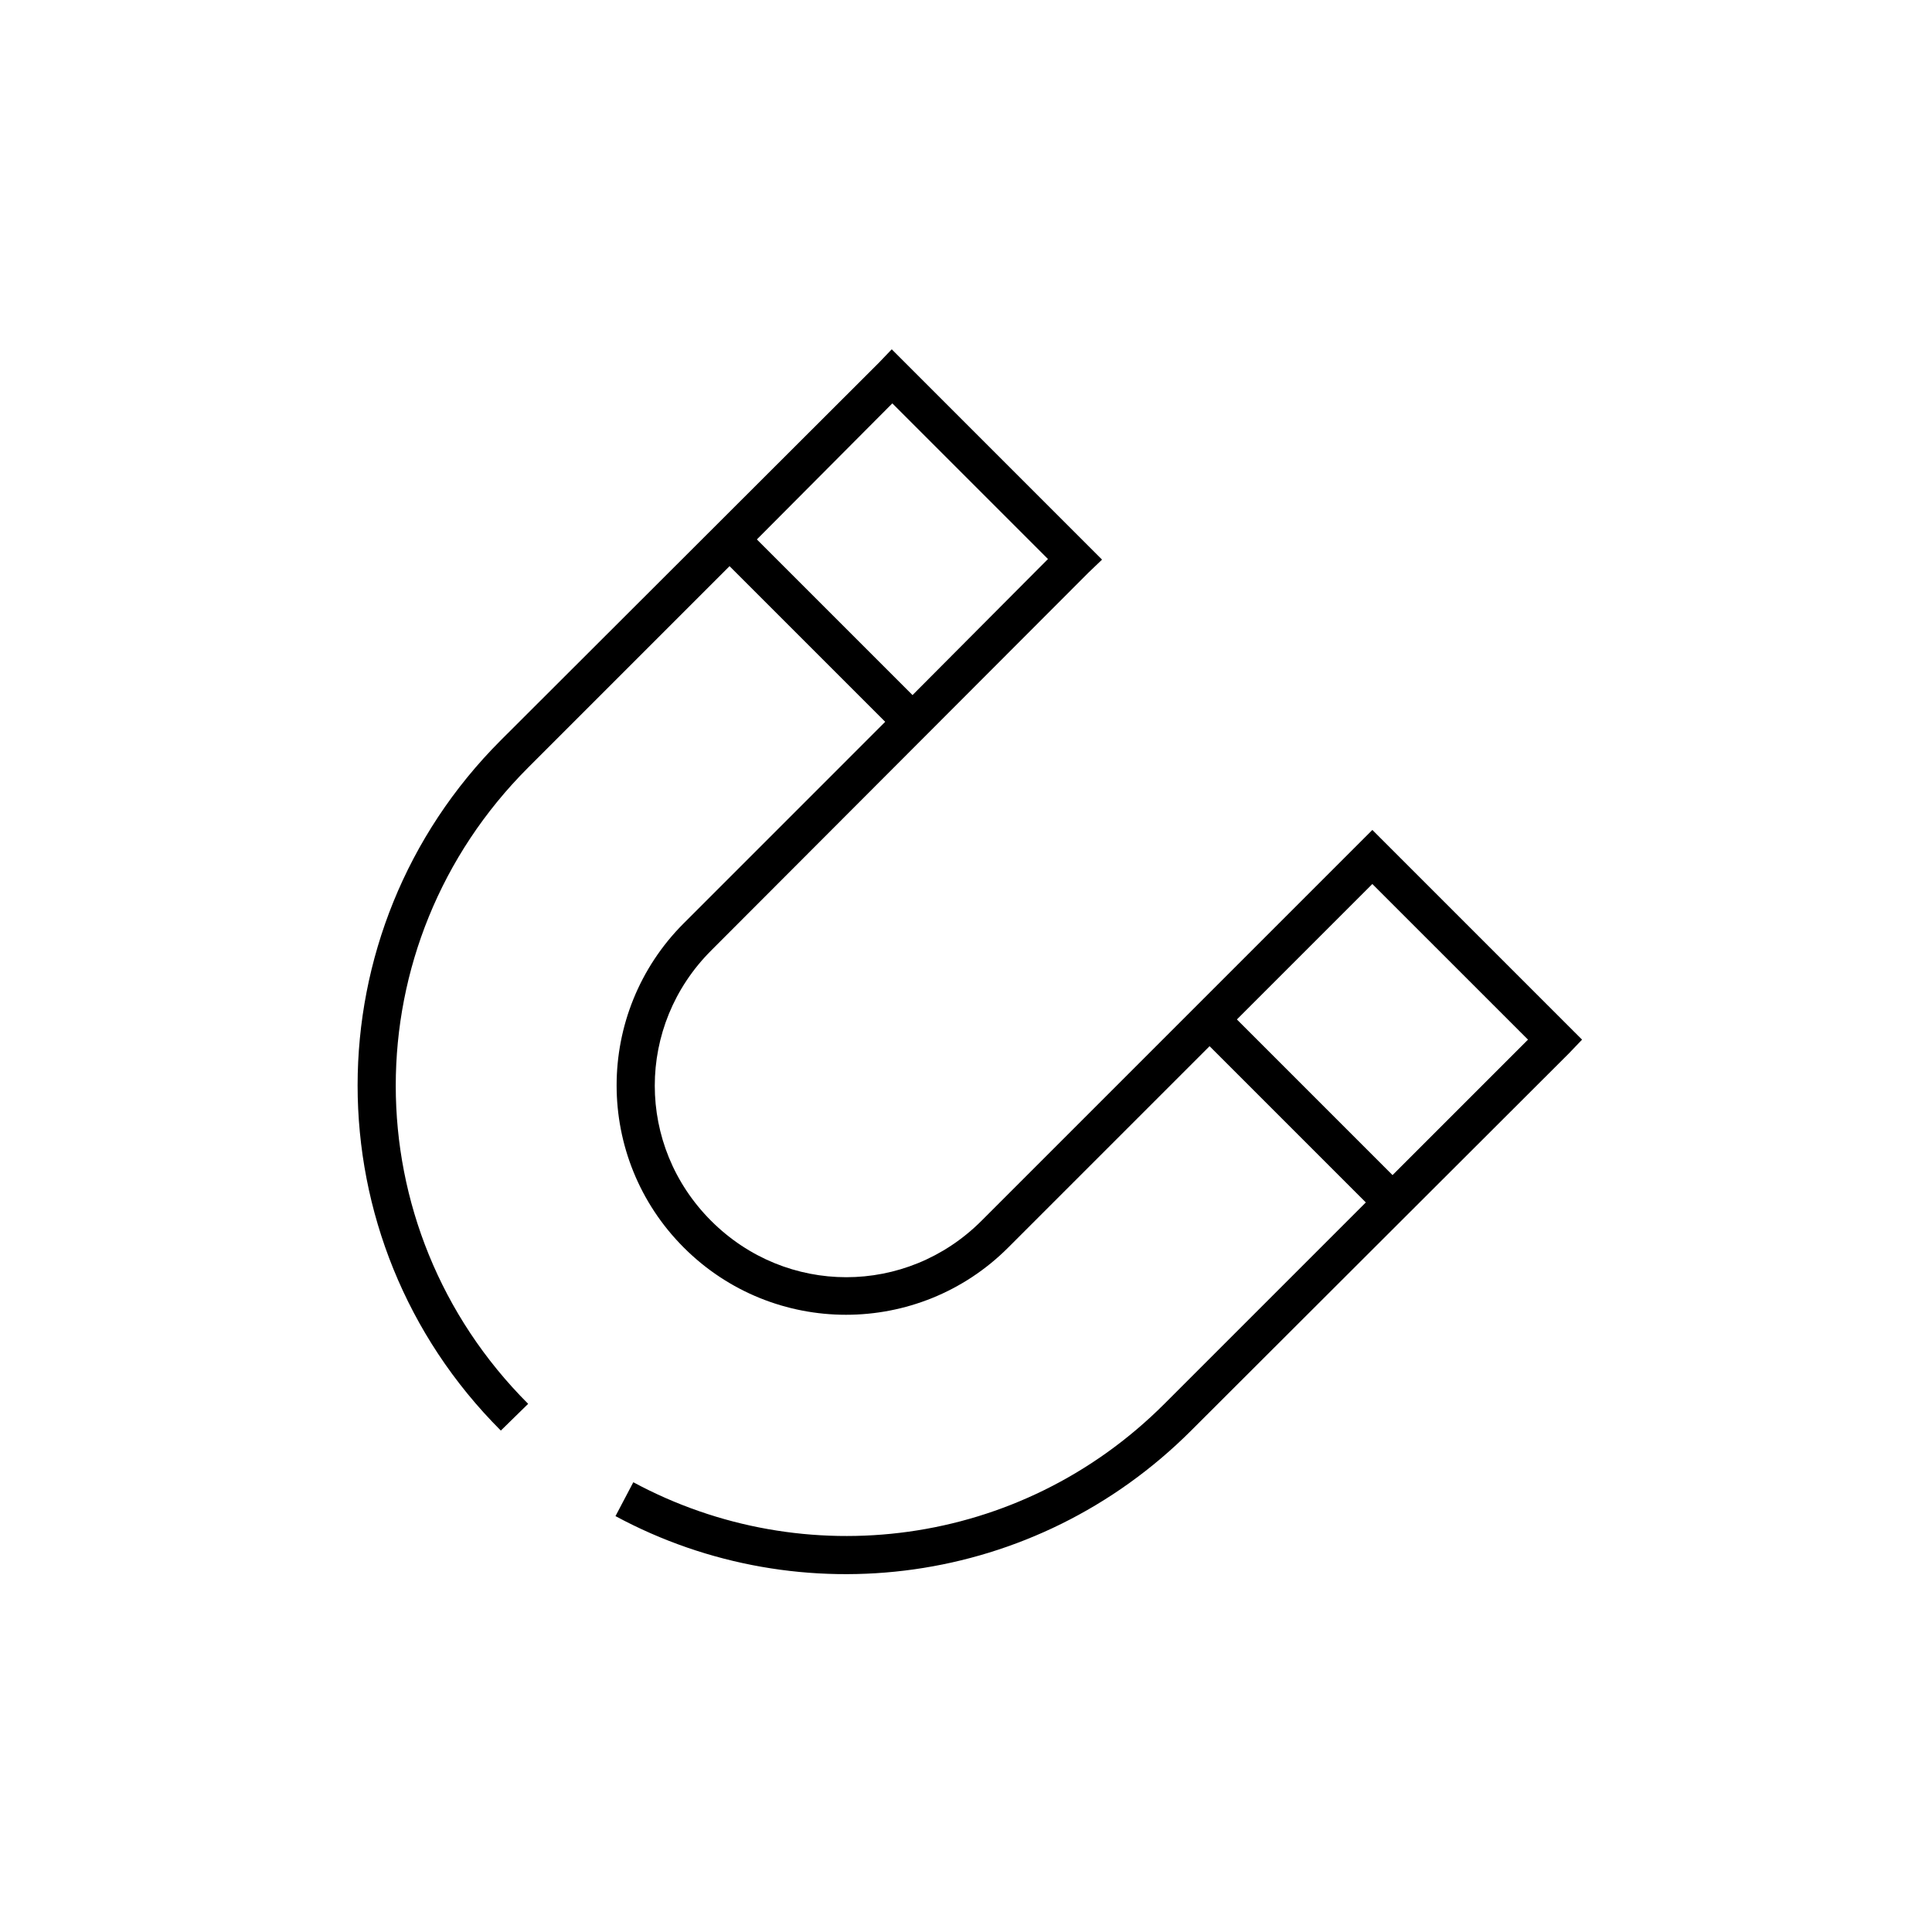 <?xml version="1.0" encoding="UTF-8"?>
<!-- Uploaded to: SVG Repo, www.svgrepo.com, Generator: SVG Repo Mixer Tools -->
<svg fill="#000000" width="800px" height="800px" version="1.1" viewBox="144 144 512 512" xmlns="http://www.w3.org/2000/svg">
 <path d="m380.32 236.57-3.465 3.621-100.13 99.977c-50.609 50.609-50.609 132.34 0 182.95l7.242-7.086c-46.785-46.785-46.785-121.83 0-168.62l53.371-53.371 41.25 41.246-53.371 53.375c-23.742 23.742-23.742 62.219 0 85.961 23.742 23.742 62.219 23.742 85.961 0l53.375-53.371 41.406 41.406-53.375 53.371c-38.293 38.297-95.582 45.141-140.75 20.781l-4.723 8.977c49.004 26.426 111.13 18.754 152.56-22.672l100.13-99.977 3.465-3.621-3.465-3.461-52.113-52.113-103.59 103.59c-19.922 19.922-51.719 19.922-71.637 0-19.918-19.918-19.918-51.715 0-71.633l99.973-100.13 3.621-3.465-3.621-3.621-48.488-48.492zm0.156 14.328 41.25 41.25-35.898 36.055-41.25-41.25zm127.21 127.37 41.25 41.246-35.898 35.898-41.246-41.25z"/>
</svg>